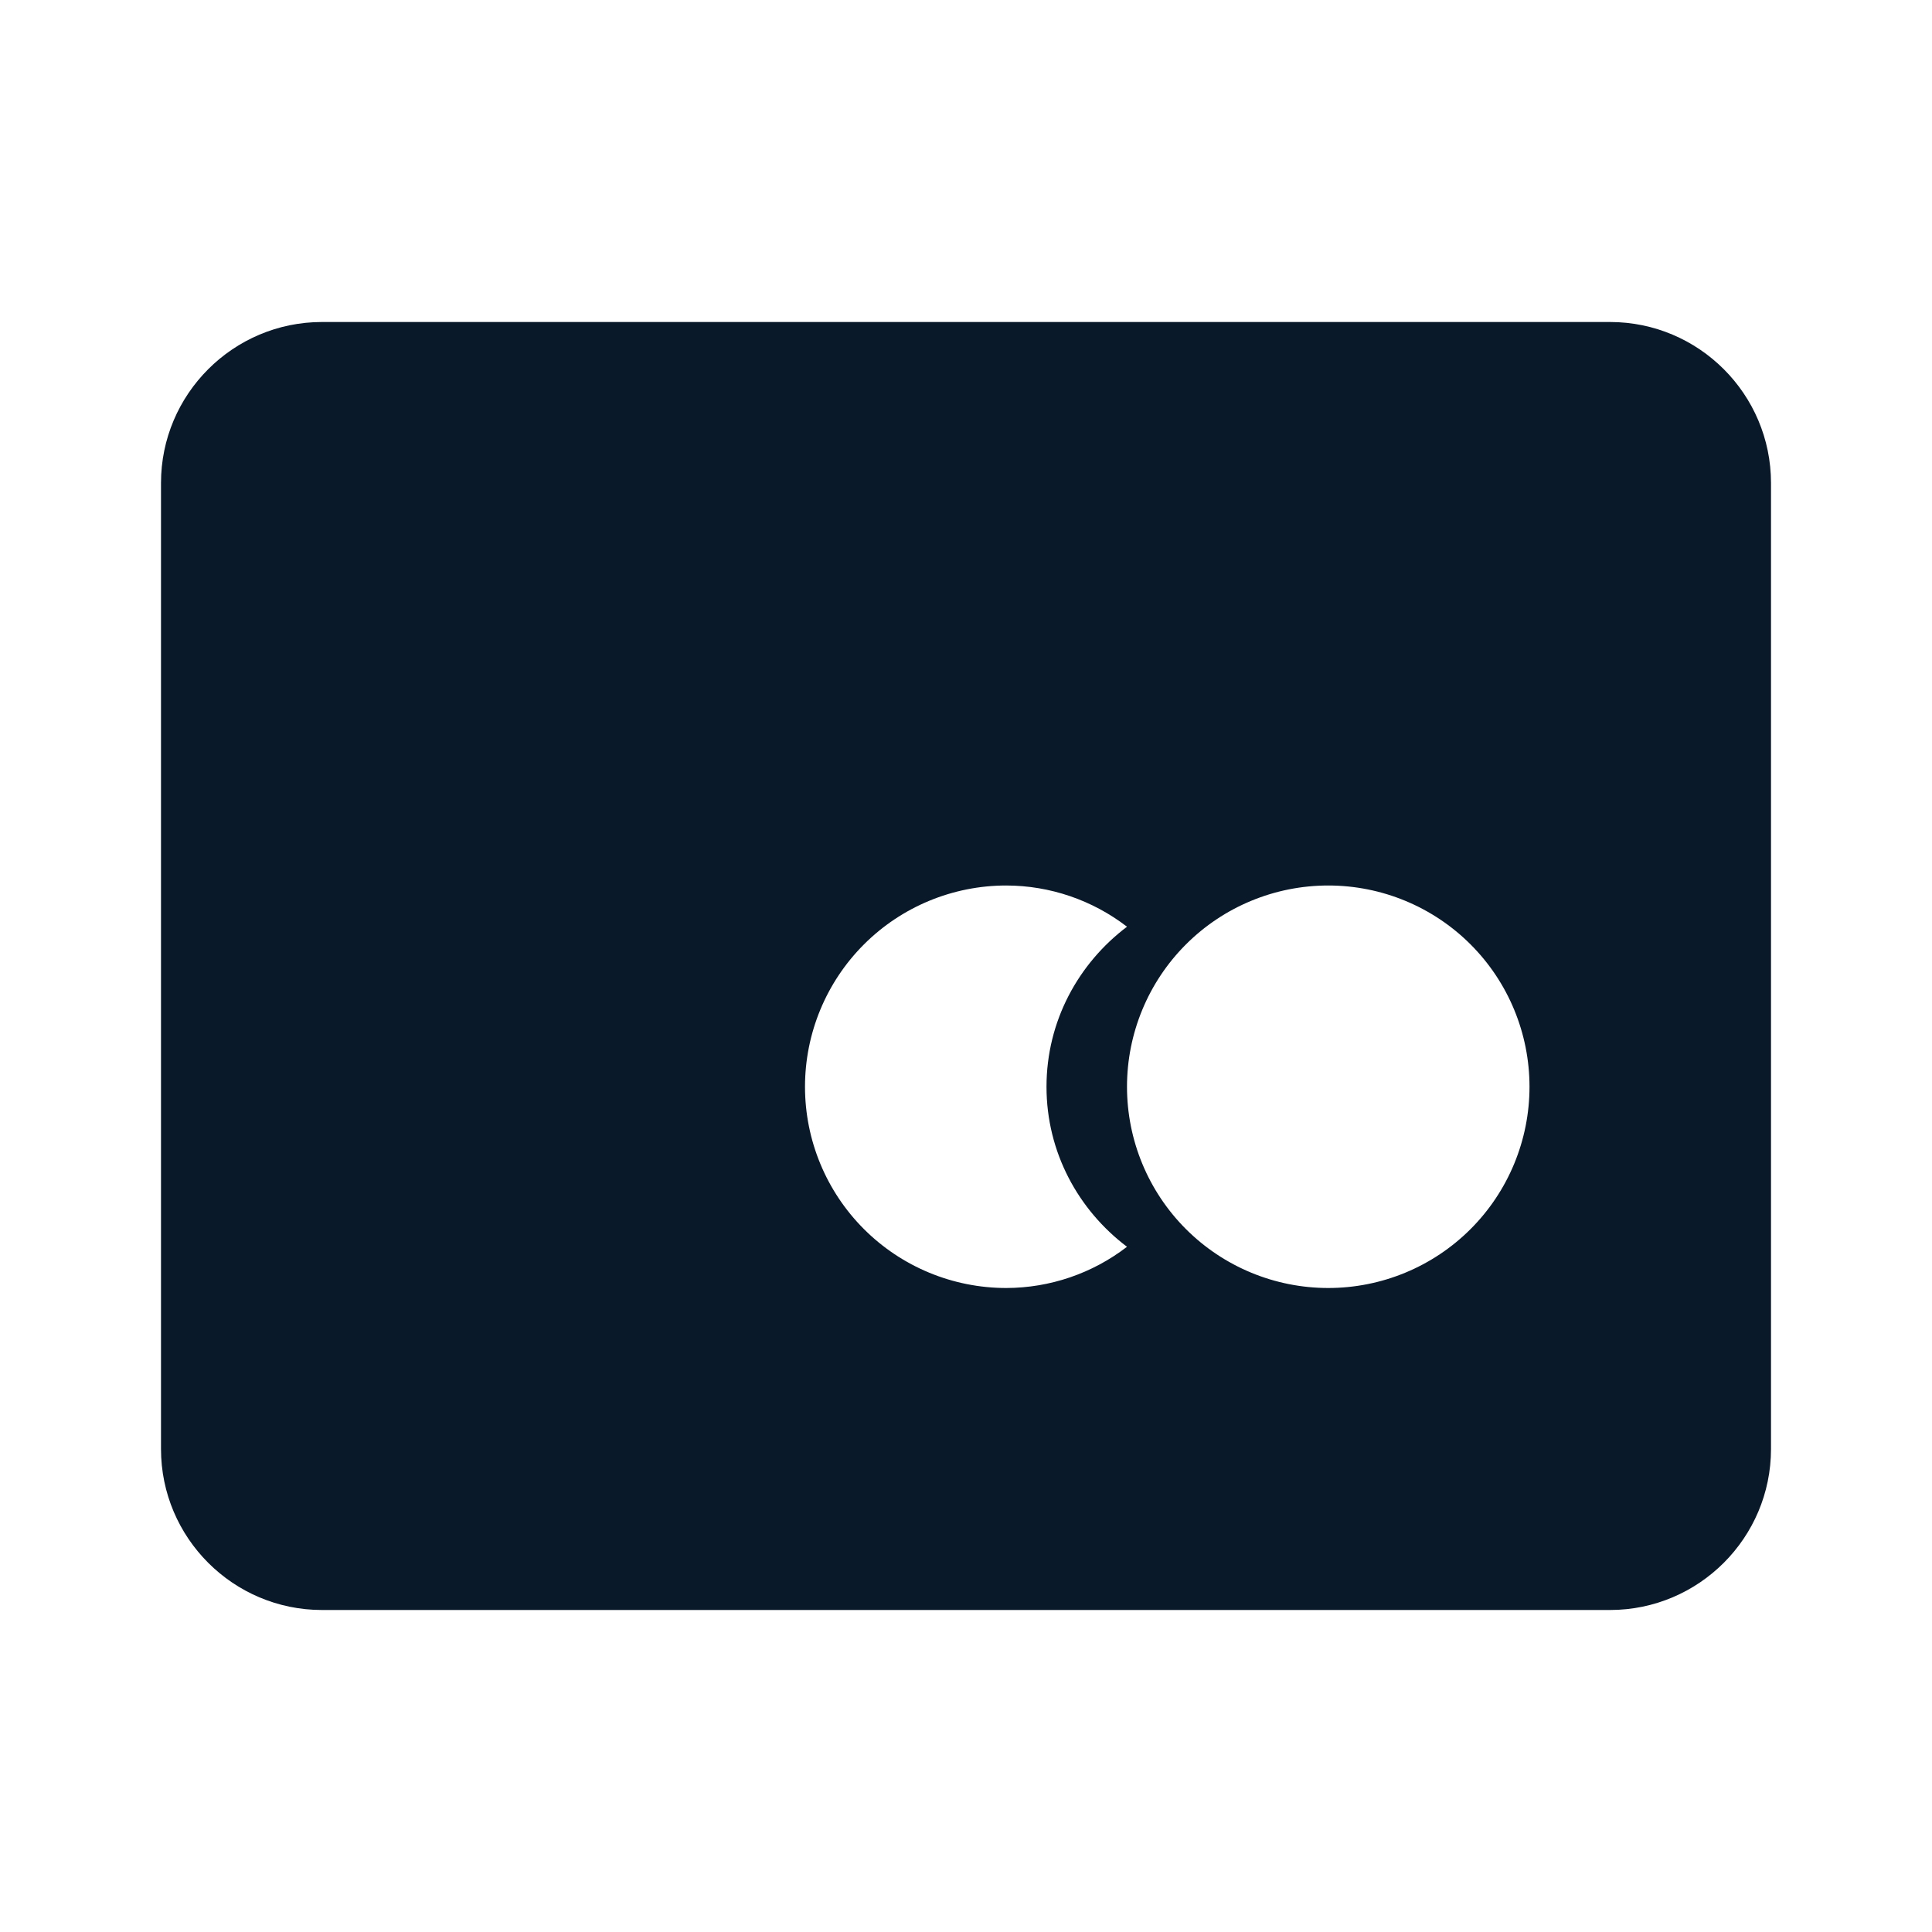<svg width="24" height="24" viewBox="0 0 24 24" fill="none" xmlns="http://www.w3.org/2000/svg"><path d="M20 4H4C2.897 4 2 4.897 2 6V18C2 19.103 2.897 20 4 20H20C21.103 20 22 19.103 22 18V6C22 4.897 21.103 4 20 4ZM12.5 16C11.837 16 11.201 15.737 10.732 15.268C10.263 14.799 10 14.163 10 13.5C10 12.837 10.263 12.201 10.732 11.732C11.201 11.263 11.837 11 12.5 11C13.043 11.001 13.57 11.181 14 11.512C13.396 11.968 13 12.685 13 13.5C13 14.315 13.396 15.032 14 15.488C13.57 15.819 13.043 15.999 12.5 16ZM16.5 16C15.837 16 15.201 15.737 14.732 15.268C14.263 14.799 14 14.163 14 13.5C14 12.837 14.263 12.201 14.732 11.732C15.201 11.263 15.837 11 16.5 11C17.163 11 17.799 11.263 18.268 11.732C18.737 12.201 19 12.837 19 13.5C19 14.163 18.737 14.799 18.268 15.268C17.799 15.737 17.163 16 16.5 16Z" fill="#091929"/></svg>